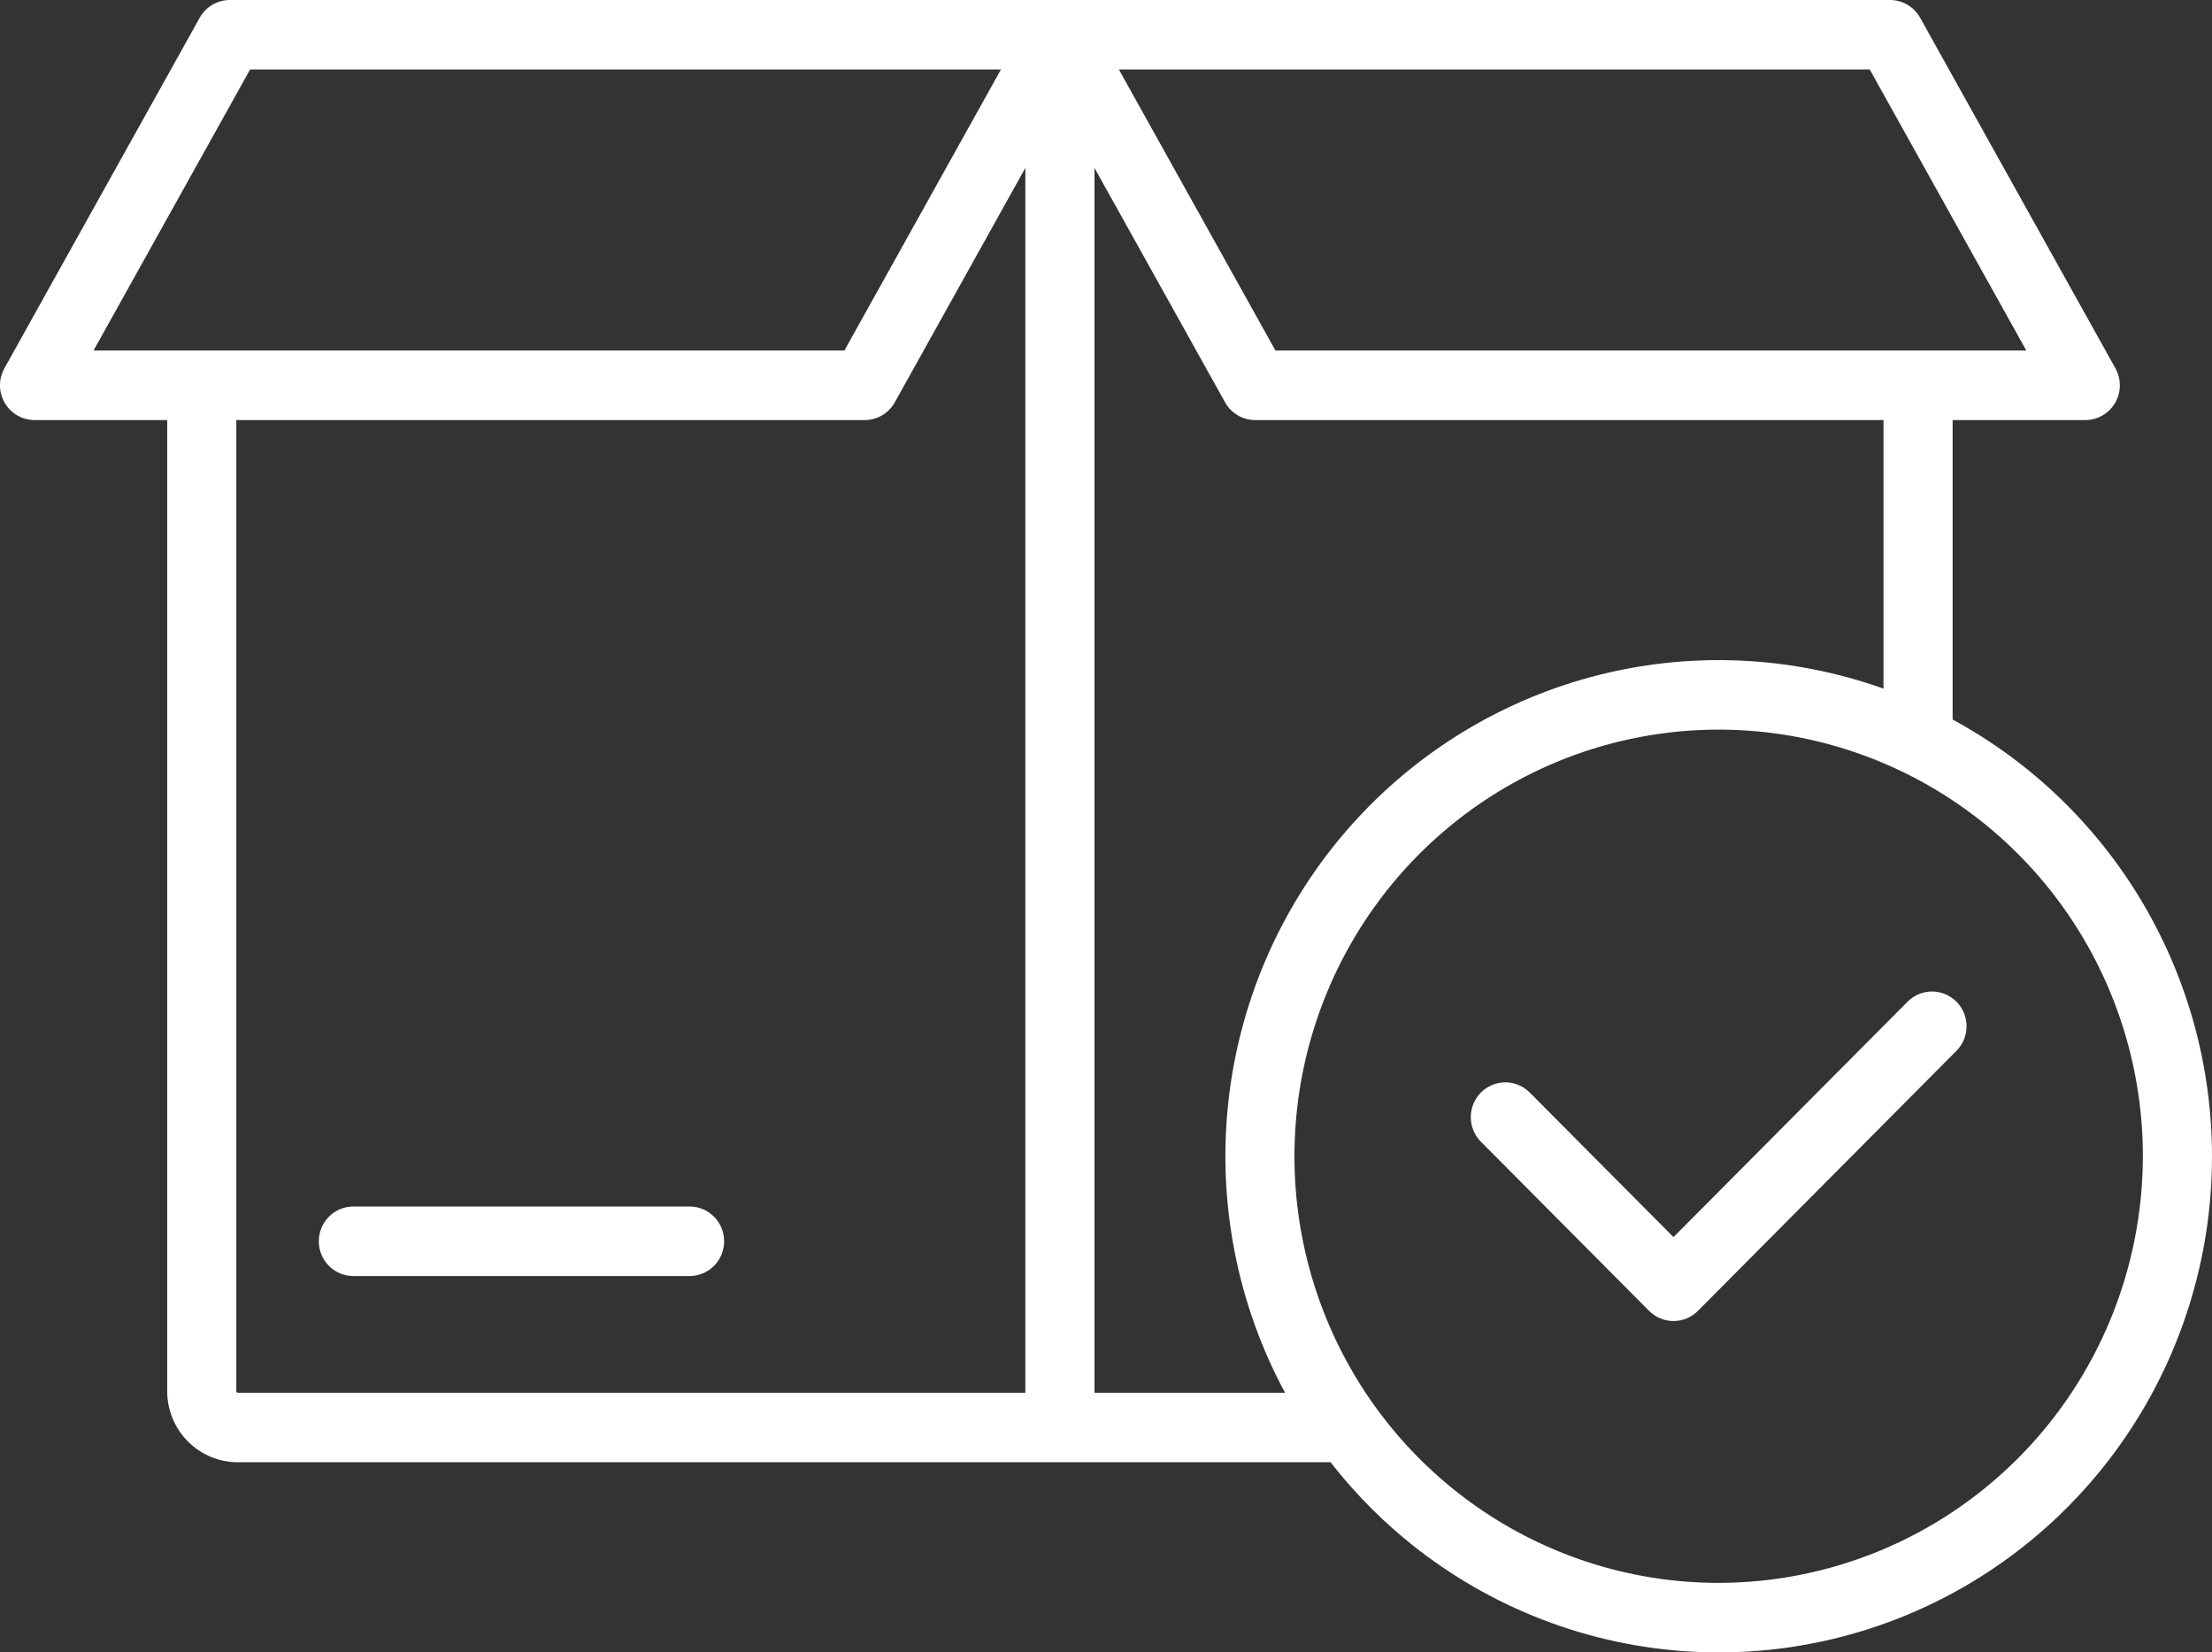 <svg width="83" height="62" viewBox="0 0 83 62" fill="none" xmlns="http://www.w3.org/2000/svg">
<rect x="0" y="0" width="83" height="62" fill="#333333" stroke="none"/>
<path d="M27.172 46.574C27.172 46.919 27.035 47.251 26.792 47.496C26.549 47.74 26.219 47.878 25.875 47.878H13.259C12.915 47.878 12.585 47.74 12.342 47.496C12.099 47.251 11.962 46.919 11.962 46.574C11.962 46.228 12.099 45.896 12.342 45.651C12.585 45.407 12.915 45.269 13.259 45.269H25.875C26.219 45.269 26.549 45.407 26.792 45.651C27.035 45.896 27.172 46.228 27.172 46.574ZM71.577 37.584L62.794 46.417L57.401 40.994C57.158 40.749 56.828 40.611 56.484 40.611C56.14 40.611 55.81 40.749 55.567 40.993C55.324 41.238 55.187 41.57 55.187 41.916C55.187 42.262 55.324 42.593 55.567 42.838L61.877 49.184C61.998 49.305 62.141 49.401 62.298 49.467C62.455 49.532 62.624 49.566 62.794 49.566C62.965 49.566 63.133 49.532 63.291 49.467C63.448 49.401 63.591 49.305 63.711 49.184L73.411 39.428C73.531 39.307 73.627 39.164 73.692 39.005C73.757 38.847 73.791 38.678 73.791 38.506C73.791 38.335 73.757 38.165 73.692 38.007C73.627 37.849 73.531 37.705 73.411 37.584C73.29 37.463 73.148 37.367 72.99 37.301C72.833 37.236 72.664 37.202 72.494 37.202C72.323 37.202 72.155 37.236 71.998 37.301C71.84 37.367 71.697 37.463 71.577 37.584ZM83 43.384C83.001 47.257 81.801 51.034 79.566 54.189C77.331 57.343 74.174 59.718 70.533 60.982C66.892 62.245 62.95 62.335 59.257 61.239C55.563 60.142 52.301 57.914 49.927 54.864H8.921C8.219 54.864 7.546 54.583 7.05 54.084C6.554 53.585 6.274 52.908 6.274 52.202V15.761H1.297C1.071 15.761 0.848 15.701 0.652 15.588C0.456 15.475 0.292 15.312 0.178 15.116C0.064 14.92 0.002 14.697 6.09582e-05 14.469C-0.002 14.242 0.055 14.018 0.165 13.819L7.493 0.667C7.605 0.464 7.77 0.296 7.969 0.179C8.167 0.062 8.394 -4.90241e-06 8.624 2.91871e-10H70.918C71.148 -4.90241e-06 71.374 0.062 71.573 0.179C71.772 0.296 71.936 0.464 72.049 0.667L79.376 13.819C79.487 14.018 79.544 14.242 79.542 14.469C79.54 14.697 79.478 14.92 79.364 15.116C79.249 15.312 79.086 15.475 78.89 15.588C78.694 15.701 78.471 15.761 78.245 15.761H73.268V26.998C76.209 28.593 78.666 30.958 80.379 33.843C82.092 36.727 82.998 40.024 83 43.384ZM41.984 2.608L47.858 13.152H76.032L70.158 2.608H41.984ZM3.51 13.152H31.684L37.558 2.608H9.384L3.51 13.152ZM8.921 52.256H38.474V6.301L33.575 15.095C33.462 15.297 33.298 15.466 33.099 15.583C32.9 15.7 32.674 15.762 32.443 15.761H8.867V52.202C8.868 52.216 8.874 52.229 8.884 52.239C8.894 52.249 8.907 52.255 8.921 52.256ZM48.218 52.256C46.434 48.947 45.689 45.172 46.082 41.428C46.475 37.684 47.987 34.148 50.42 31.287C52.852 28.426 56.09 26.373 59.706 25.4C63.322 24.427 67.146 24.58 70.674 25.838V15.761H47.098C46.868 15.761 46.641 15.699 46.443 15.582C46.244 15.465 46.079 15.296 45.967 15.094L41.068 6.301V52.256H48.218ZM80.406 43.384C80.406 40.218 79.473 37.123 77.724 34.491C75.975 31.858 73.489 29.806 70.58 28.595C67.672 27.383 64.471 27.066 61.384 27.684C58.296 28.302 55.46 29.826 53.234 32.065C51.008 34.303 49.492 37.156 48.877 40.261C48.263 43.366 48.578 46.585 49.783 49.51C50.988 52.435 53.028 54.935 55.646 56.694C58.263 58.453 61.341 59.392 64.489 59.391C68.709 59.387 72.755 57.699 75.739 54.698C78.723 51.697 80.401 47.628 80.406 43.384Z" fill="white"/>
</svg>
